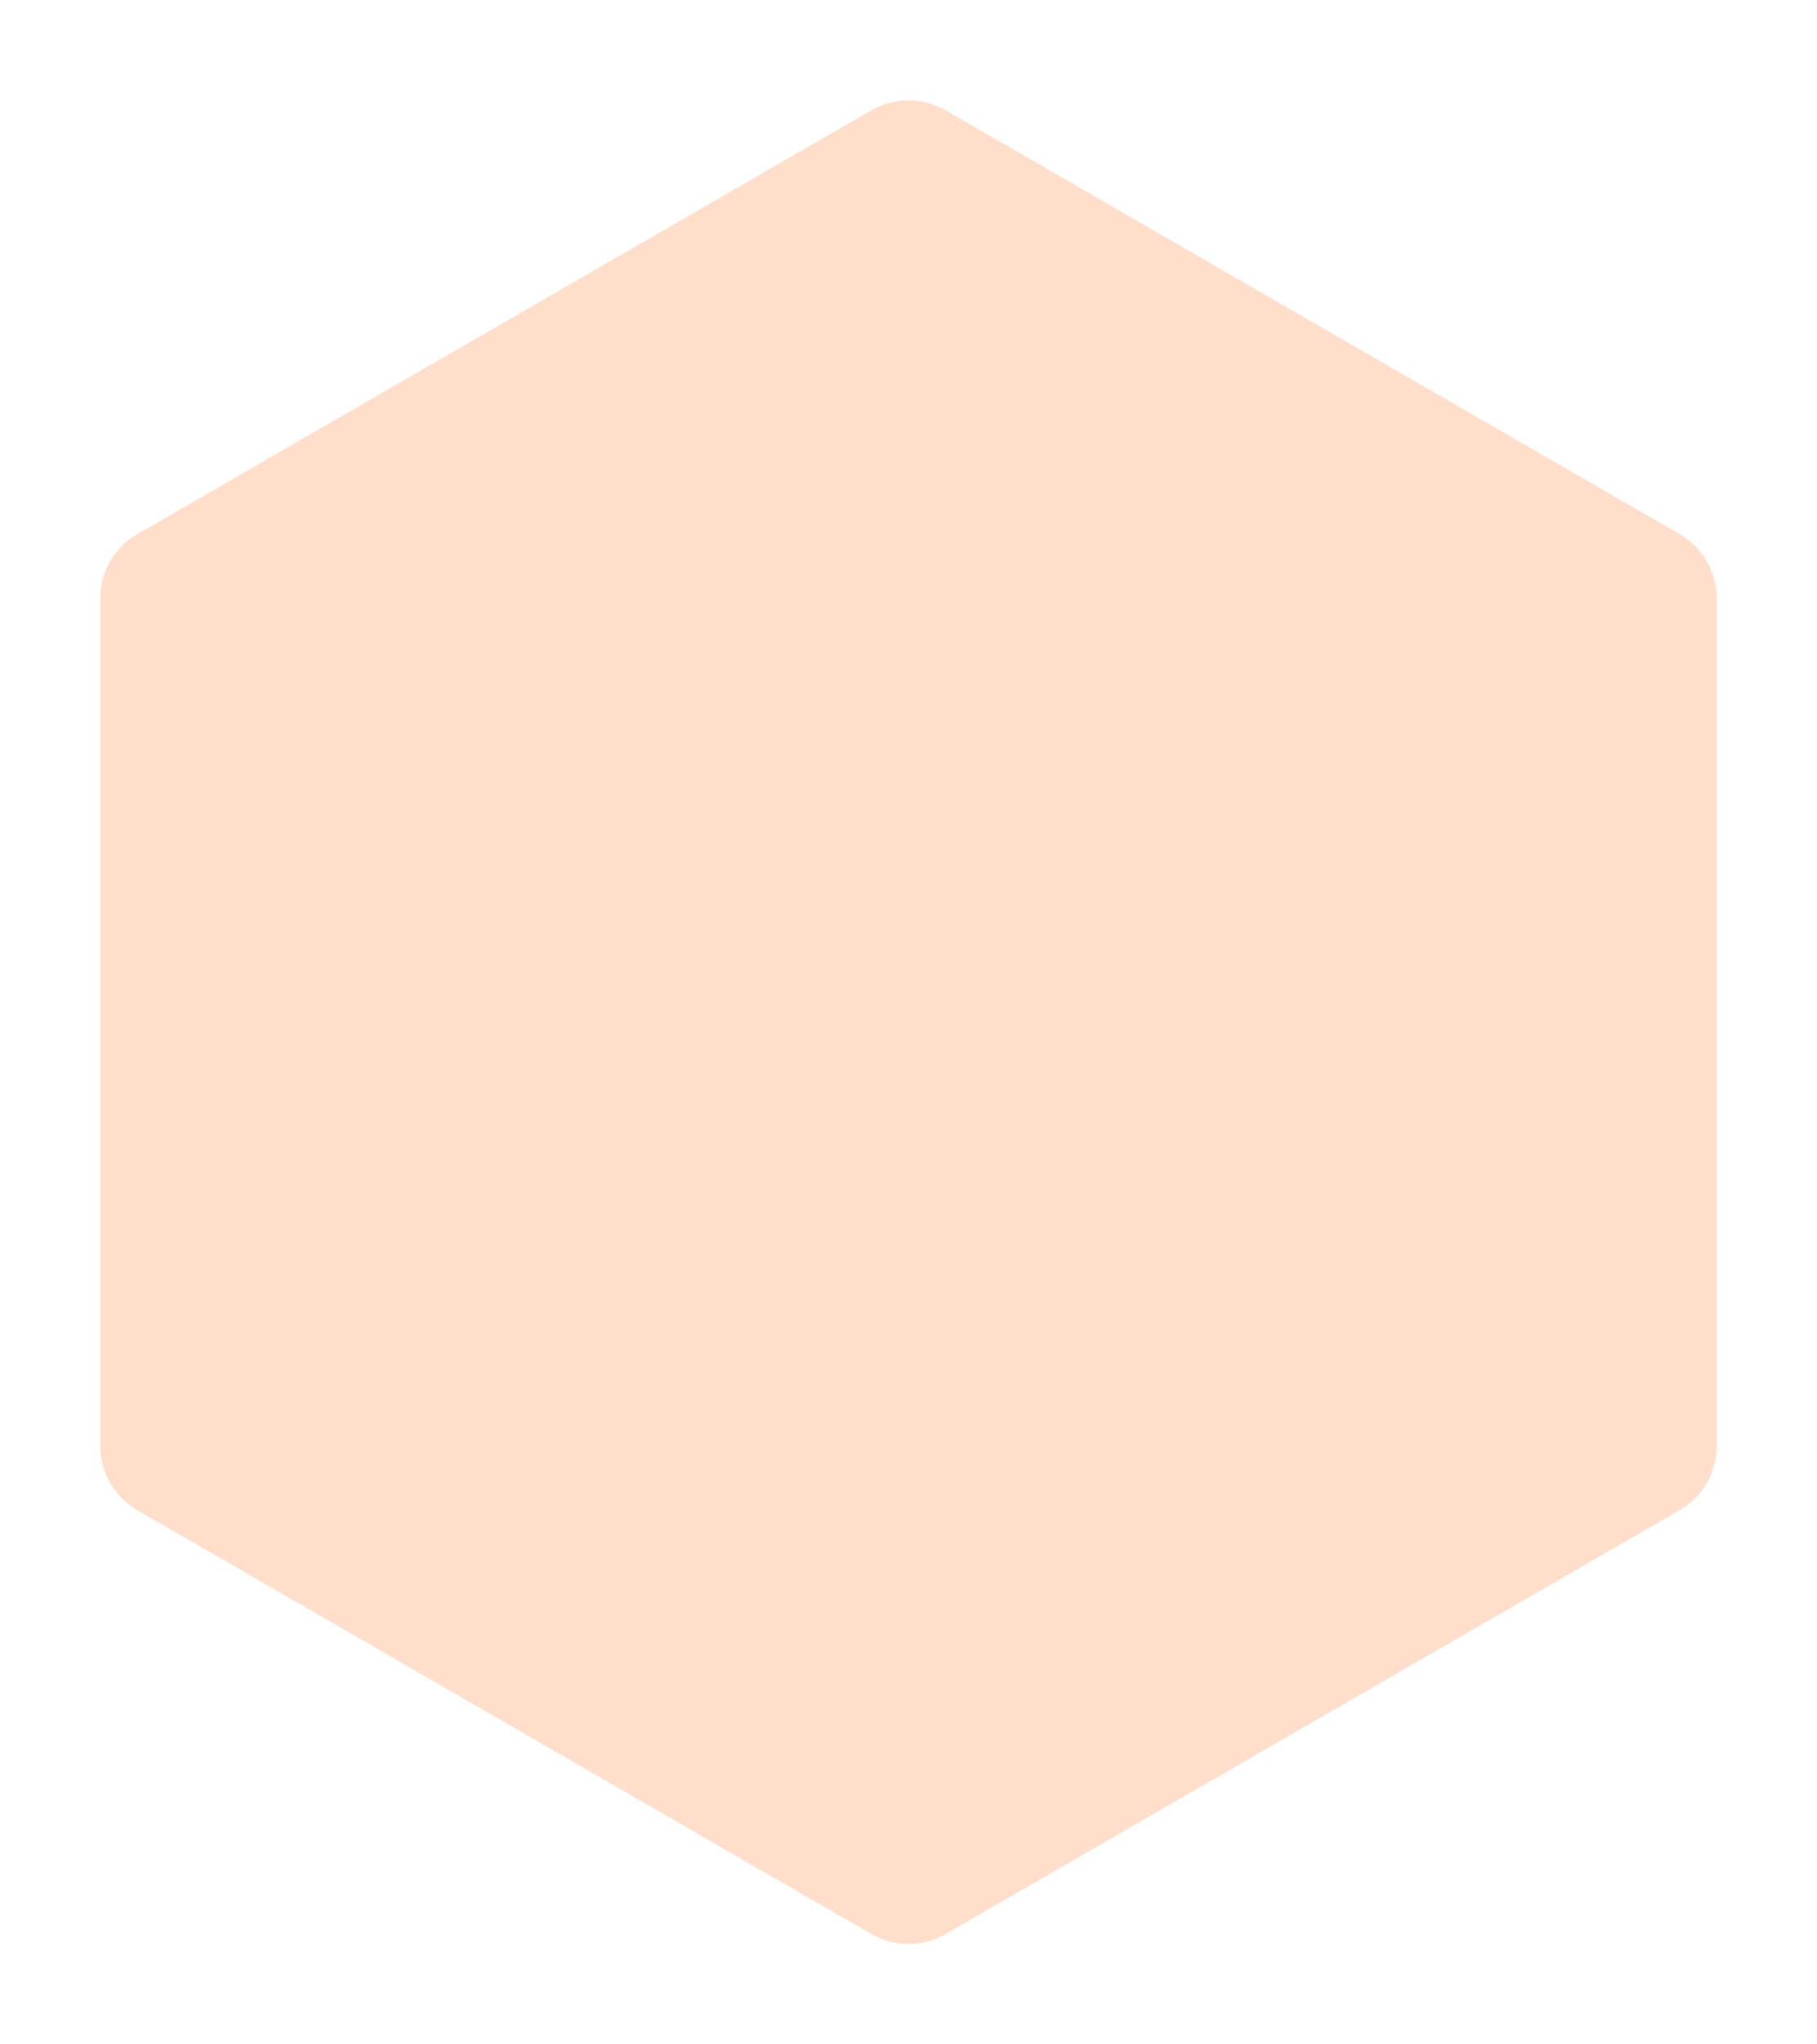 <?xml version="1.0" encoding="UTF-8"?> <svg xmlns="http://www.w3.org/2000/svg" width="368" height="414" viewBox="0 0 368 414" fill="none"> <g filter="url(#filter0_d)"> <path d="M189.5 389.67C184.859 392.349 179.141 392.349 174.5 389.67L25.821 303.83C21.18 301.151 18.321 296.199 18.321 290.84L18.321 119.16C18.321 113.801 21.18 108.849 25.821 106.17L174.5 20.33C179.141 17.651 184.859 17.651 189.5 20.33L338.179 106.17C342.82 108.849 345.679 113.801 345.679 119.16L345.679 290.84C345.679 296.199 342.82 301.151 338.179 303.83L189.5 389.67Z" fill="#FFDECB"></path> </g> <defs> <filter id="filter0_d" x="0.32" y="0.32" width="367.358" height="413.359" filterUnits="userSpaceOnUse" color-interpolation-filters="sRGB"> <feFlood flood-opacity="0" result="BackgroundImageFix"></feFlood> <feColorMatrix in="SourceAlpha" type="matrix" values="0 0 0 0 0 0 0 0 0 0 0 0 0 0 0 0 0 0 127 0"></feColorMatrix> <feOffset dx="2" dy="2"></feOffset> <feGaussianBlur stdDeviation="10"></feGaussianBlur> <feColorMatrix type="matrix" values="0 0 0 0 0 0 0 0 0 0 0 0 0 0 0 0 0 0 0.15 0"></feColorMatrix> <feBlend mode="normal" in2="BackgroundImageFix" result="effect1_dropShadow"></feBlend> <feBlend mode="normal" in="SourceGraphic" in2="effect1_dropShadow" result="shape"></feBlend> </filter> </defs> </svg> 